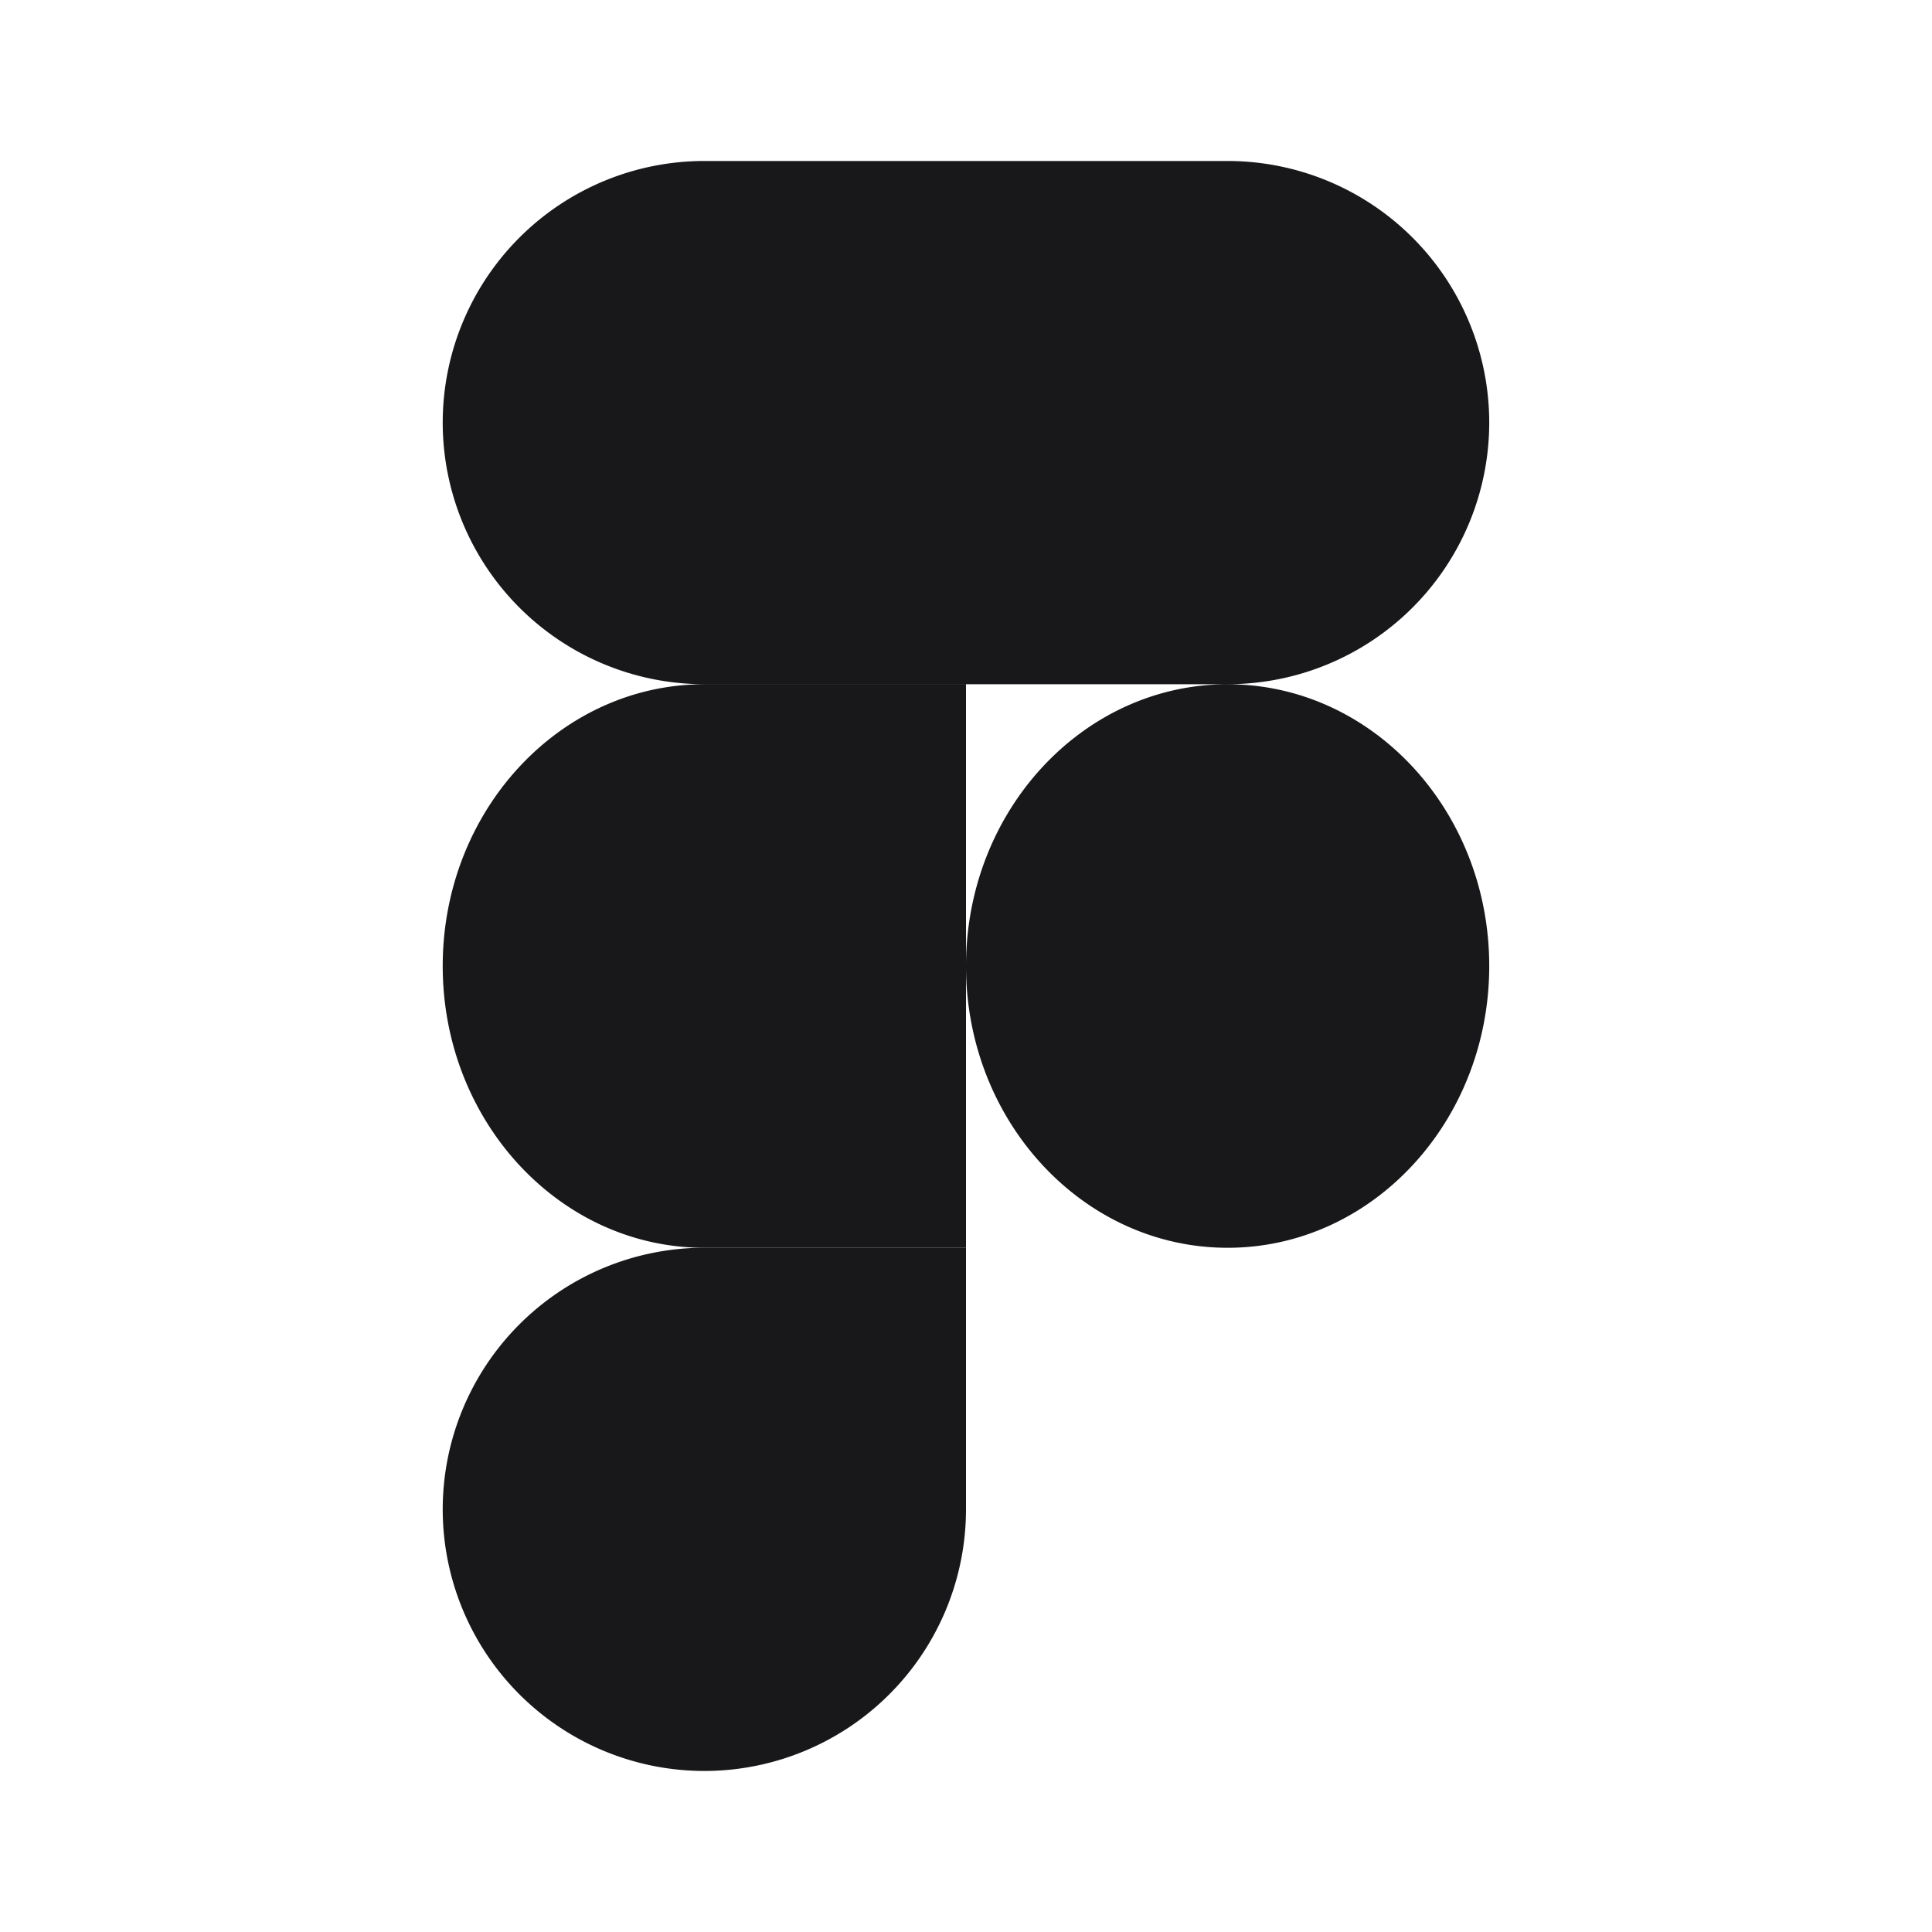 <svg xmlns="http://www.w3.org/2000/svg" width="40" height="40" fill="none"><path fill="#18181B" d="M14.583 36.666A5.419 5.419 0 0 0 20 31.25v-5.417h-5.417a5.419 5.419 0 0 0-5.417 5.417 5.419 5.419 0 0 0 5.417 5.416Z"/><path fill="#18181B" d="M9.166 20c0-3.22 2.427-5.833 5.417-5.833H20v11.667h-5.417c-2.99 0-5.417-2.614-5.417-5.834Zm0-11.25a5.419 5.419 0 0 1 5.417-5.417H20v10.833h-5.417A5.419 5.419 0 0 1 9.166 8.75ZM20 3.333h5.417a5.419 5.419 0 0 1 5.416 5.417 5.419 5.419 0 0 1-5.416 5.416H20V3.333ZM30.833 20c0 3.22-2.426 5.834-5.416 5.834S20 23.22 20 20c0-3.22 2.427-5.833 5.417-5.833 2.99 0 5.416 2.613 5.416 5.833Z"/></svg>